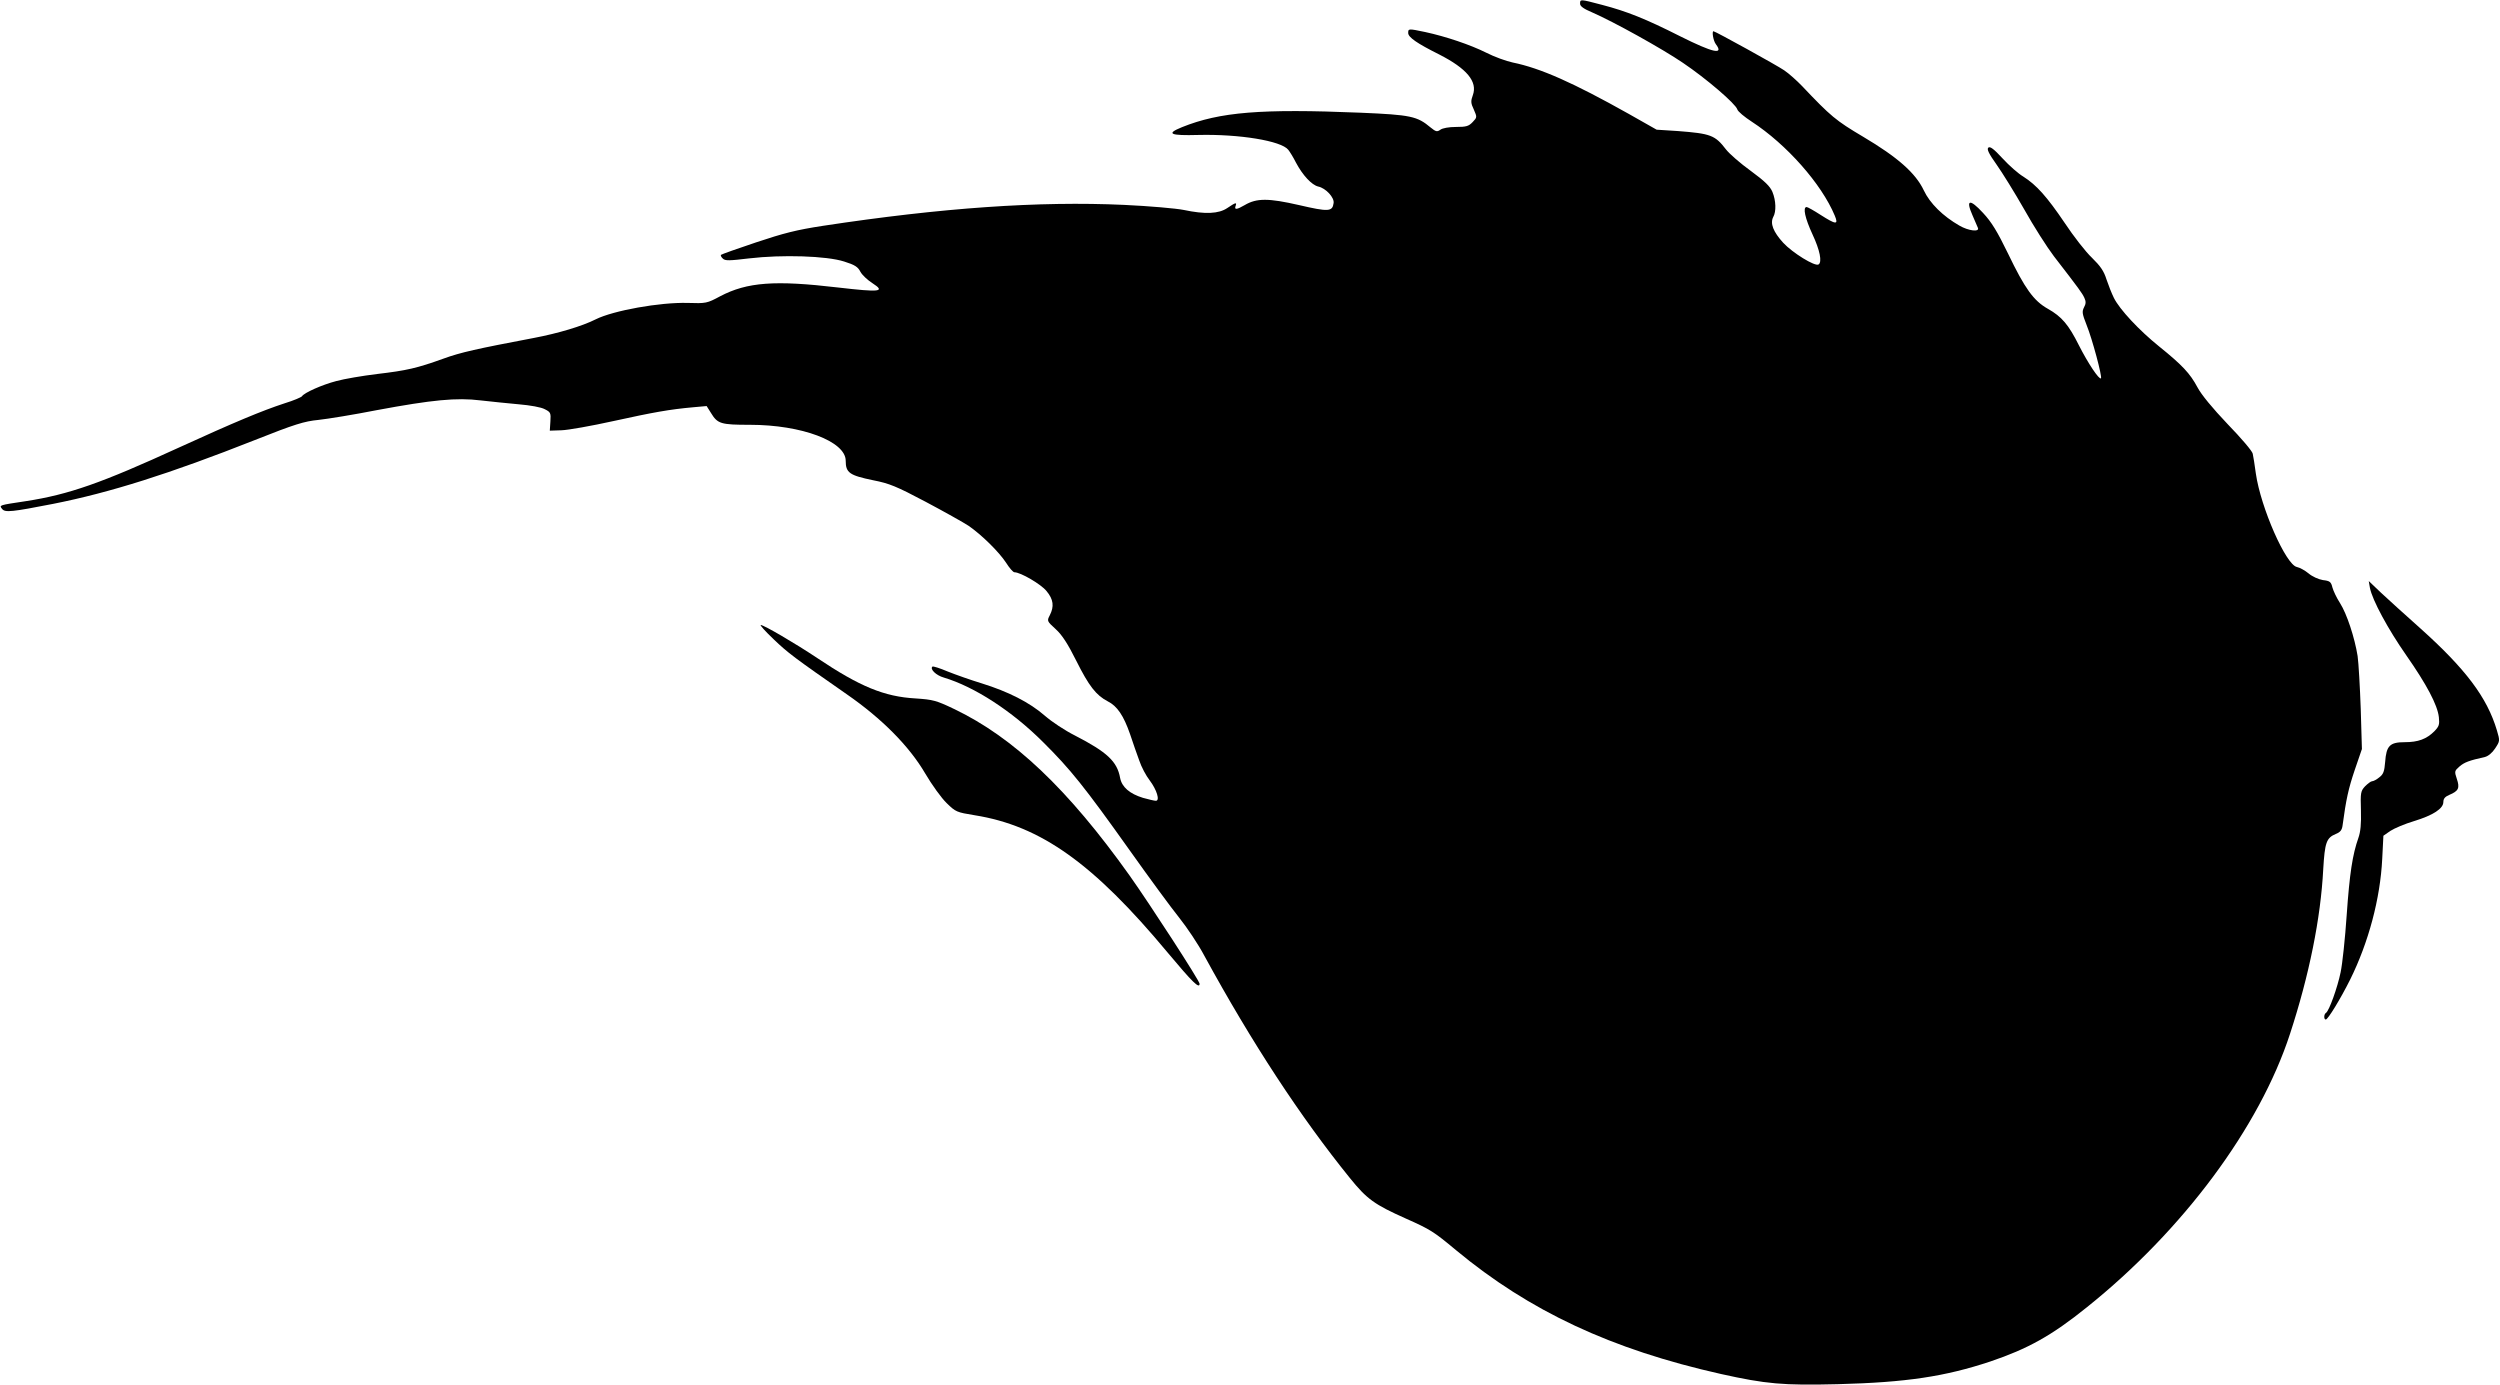 <?xml version="1.0" standalone="no"?>
<!DOCTYPE svg PUBLIC "-//W3C//DTD SVG 20010904//EN"
 "http://www.w3.org/TR/2001/REC-SVG-20010904/DTD/svg10.dtd">
<svg version="1.0" xmlns="http://www.w3.org/2000/svg"
 width="1280pt" height="709pt" viewBox="0 0 1280 709"
 preserveAspectRatio="xMidYMid meet">
<g transform="translate(0,709) scale(0.1,-0.1)"
fill="#000000" stroke="none">
<path d="M8090 7071 c0 -13 18 -26 63 -45 106 -46 357 -185 464 -258 120 -81
269 -209 278 -238 3 -11 37 -39 74 -63 178 -116 357 -318 425 -481 20 -48 7
-47 -73 4 -34 22 -66 40 -71 40 -21 0 -8 -58 30 -140 38 -81 50 -142 31 -154
-18 -12 -134 60 -181 111 -51 56 -68 99 -51 132 16 28 14 84 -4 128 -12 29
-39 55 -111 108 -53 38 -110 88 -127 110 -56 73 -78 81 -246 94 l-109 7 -143
81 c-285 160 -452 234 -594 263 -33 7 -94 29 -135 50 -82 41 -207 83 -313 106
-86 18 -87 18 -87 -5 0 -22 45 -53 159 -110 141 -72 197 -139 172 -208 -11
-30 -11 -41 5 -74 17 -39 17 -40 -6 -64 -20 -21 -32 -25 -85 -25 -37 0 -69 -6
-80 -14 -17 -12 -23 -11 -50 11 -69 58 -101 65 -360 76 -508 21 -719 4 -913
-74 -84 -34 -63 -44 84 -40 209 5 424 -30 460 -76 8 -10 26 -39 39 -65 35 -66
81 -115 114 -123 39 -8 84 -57 79 -85 -6 -44 -26 -45 -177 -10 -157 36 -217
36 -278 0 -41 -24 -54 -25 -47 -5 8 21 1 19 -42 -10 -44 -30 -114 -33 -223
-10 -39 8 -177 20 -306 26 -436 20 -935 -15 -1540 -107 -138 -21 -203 -38
-344 -85 -96 -32 -177 -61 -180 -64 -2 -3 2 -12 10 -19 12 -12 33 -11 134 1
170 20 397 13 487 -16 55 -17 71 -28 83 -52 9 -17 37 -43 62 -59 68 -44 40
-47 -176 -22 -323 38 -465 28 -604 -45 -67 -36 -72 -37 -166 -34 -142 4 -381
-39 -471 -84 -69 -35 -194 -72 -315 -95 -295 -56 -376 -74 -464 -106 -136 -49
-188 -61 -341 -79 -74 -9 -168 -25 -208 -36 -73 -19 -165 -60 -176 -78 -4 -5
-43 -22 -89 -36 -116 -38 -255 -96 -542 -227 -395 -181 -562 -240 -783 -274
-139 -21 -137 -20 -121 -40 15 -19 50 -15 260 26 293 58 599 155 1034 327 204
81 253 96 325 103 47 5 182 27 299 50 285 53 409 65 531 50 52 -6 141 -15 196
-20 59 -5 115 -15 133 -25 30 -15 32 -19 29 -63 l-3 -47 60 2 c33 1 152 22
265 47 205 45 288 60 411 71 l67 6 22 -35 c34 -56 50 -61 200 -61 265 0 490
-85 490 -184 0 -62 20 -75 141 -100 82 -16 119 -31 268 -110 96 -51 194 -106
220 -123 68 -47 156 -134 192 -189 17 -27 36 -49 43 -49 31 0 136 -61 164 -96
36 -43 40 -79 17 -124 -15 -29 -15 -30 30 -71 33 -30 62 -75 106 -163 64 -128
101 -176 161 -207 48 -24 81 -73 114 -168 14 -42 35 -103 47 -135 11 -33 35
-78 53 -101 37 -49 54 -105 32 -105 -8 0 -37 7 -66 15 -68 21 -108 55 -117
102 -15 84 -66 132 -231 217 -50 25 -120 71 -155 102 -78 68 -187 123 -322
165 -56 17 -135 45 -175 61 -40 17 -75 28 -78 25 -14 -13 19 -45 58 -56 157
-47 349 -171 509 -331 139 -138 210 -226 444 -555 98 -138 211 -292 252 -343
40 -50 99 -138 129 -195 244 -447 492 -825 745 -1138 88 -109 126 -136 287
-208 126 -56 143 -67 257 -162 376 -312 795 -508 1357 -634 230 -51 316 -59
598 -52 350 9 548 39 780 116 192 65 314 132 495 278 491 393 884 921 1040
1400 98 300 157 591 170 843 8 136 16 160 64 180 23 9 32 20 35 44 18 134 30
188 62 283 l37 108 -6 205 c-4 113 -11 235 -16 271 -15 94 -55 216 -90 271
-17 26 -34 62 -39 80 -7 29 -13 34 -49 38 -23 4 -54 18 -73 34 -18 15 -45 30
-60 33 -56 11 -185 304 -210 478 -6 44 -13 90 -16 102 -2 13 -60 81 -128 151
-78 82 -135 151 -155 189 -38 71 -77 113 -196 209 -102 82 -203 190 -232 249
-11 22 -28 65 -38 95 -13 42 -31 68 -74 110 -32 30 -95 111 -140 179 -90 133
-144 194 -212 237 -24 14 -72 56 -106 93 -45 49 -64 63 -73 55 -8 -8 2 -30 42
-86 29 -41 93 -144 142 -230 48 -86 117 -194 152 -240 133 -172 144 -188 156
-213 9 -19 8 -31 -2 -49 -11 -22 -9 -33 13 -89 30 -74 81 -266 74 -274 -9 -9
-67 78 -113 169 -53 106 -88 147 -159 187 -73 41 -118 104 -204 283 -55 113
-84 161 -128 208 -68 74 -90 69 -54 -12 12 -29 25 -59 28 -65 9 -22 -49 -15
-95 12 -84 48 -151 114 -182 180 -42 89 -134 170 -311 275 -140 83 -165 104
-312 259 -27 28 -68 65 -92 81 -36 25 -353 200 -362 200 -9 0 -1 -49 12 -66
43 -57 -14 -44 -182 40 -178 90 -274 128 -400 161 -114 30 -113 30 -113 6z"/>
<path d="M12134 4080 c12 -62 93 -212 186 -345 104 -149 160 -254 167 -317 4
-38 1 -47 -23 -72 -40 -40 -83 -56 -152 -56 -76 0 -94 -18 -100 -101 -4 -49
-9 -63 -30 -79 -13 -11 -30 -20 -37 -20 -6 0 -22 -12 -36 -26 -22 -24 -24 -32
-21 -123 2 -69 -2 -110 -13 -141 -30 -85 -45 -181 -60 -396 -8 -118 -22 -250
-31 -292 -16 -78 -59 -198 -75 -208 -11 -6 -12 -34 -1 -34 11 0 75 105 125
205 94 190 154 414 164 618 l6 118 36 25 c20 13 74 36 121 50 98 30 150 64
150 98 0 17 9 27 30 36 48 20 55 35 39 82 -13 39 -12 41 14 64 25 21 48 30
129 48 17 4 38 21 53 44 25 38 25 39 9 93 -50 168 -160 314 -392 522 -75 67
-166 149 -201 182 l-63 60 6 -35z"/>
<path d="M3961 3817 c73 -70 105 -94 375 -282 179 -124 319 -265 401 -405 34
-58 83 -126 110 -152 46 -45 51 -47 143 -62 338 -54 608 -246 989 -704 128
-153 162 -186 163 -159 0 15 -252 404 -359 555 -315 442 -593 706 -898 852
-92 44 -108 48 -197 54 -161 9 -286 61 -504 207 -114 76 -273 169 -289 169 -5
-1 24 -33 66 -73z"/>
</g>
</svg>
